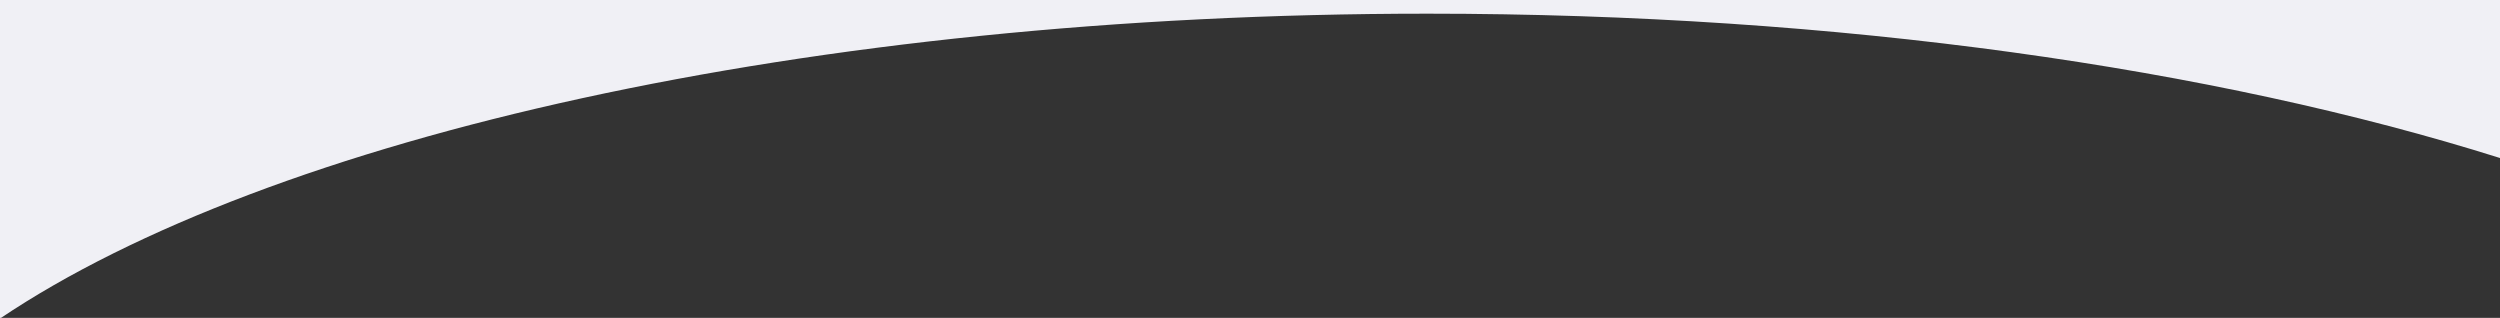 <svg width="1400" height="178" viewBox="0 0 1400 178" fill="none" xmlns="http://www.w3.org/2000/svg">
<rect x="0" y="0" width="1400" height="178" fill="#333333" stroke="none"/>
<g clip-path="url(#clip0_89_715)">
<path d="M1400 88.488V-71H0V178.386C150.928 76.898 452.26 7.658 799.459 7.658C1030.08 7.658 1240.45 38.206 1400 88.488Z" fill="#F0F0F5"/>
</g>
<defs>
<clipPath id="clip0_89_715">
<rect width="1400" height="178" fill="white"/>
</clipPath>
</defs>
</svg>
